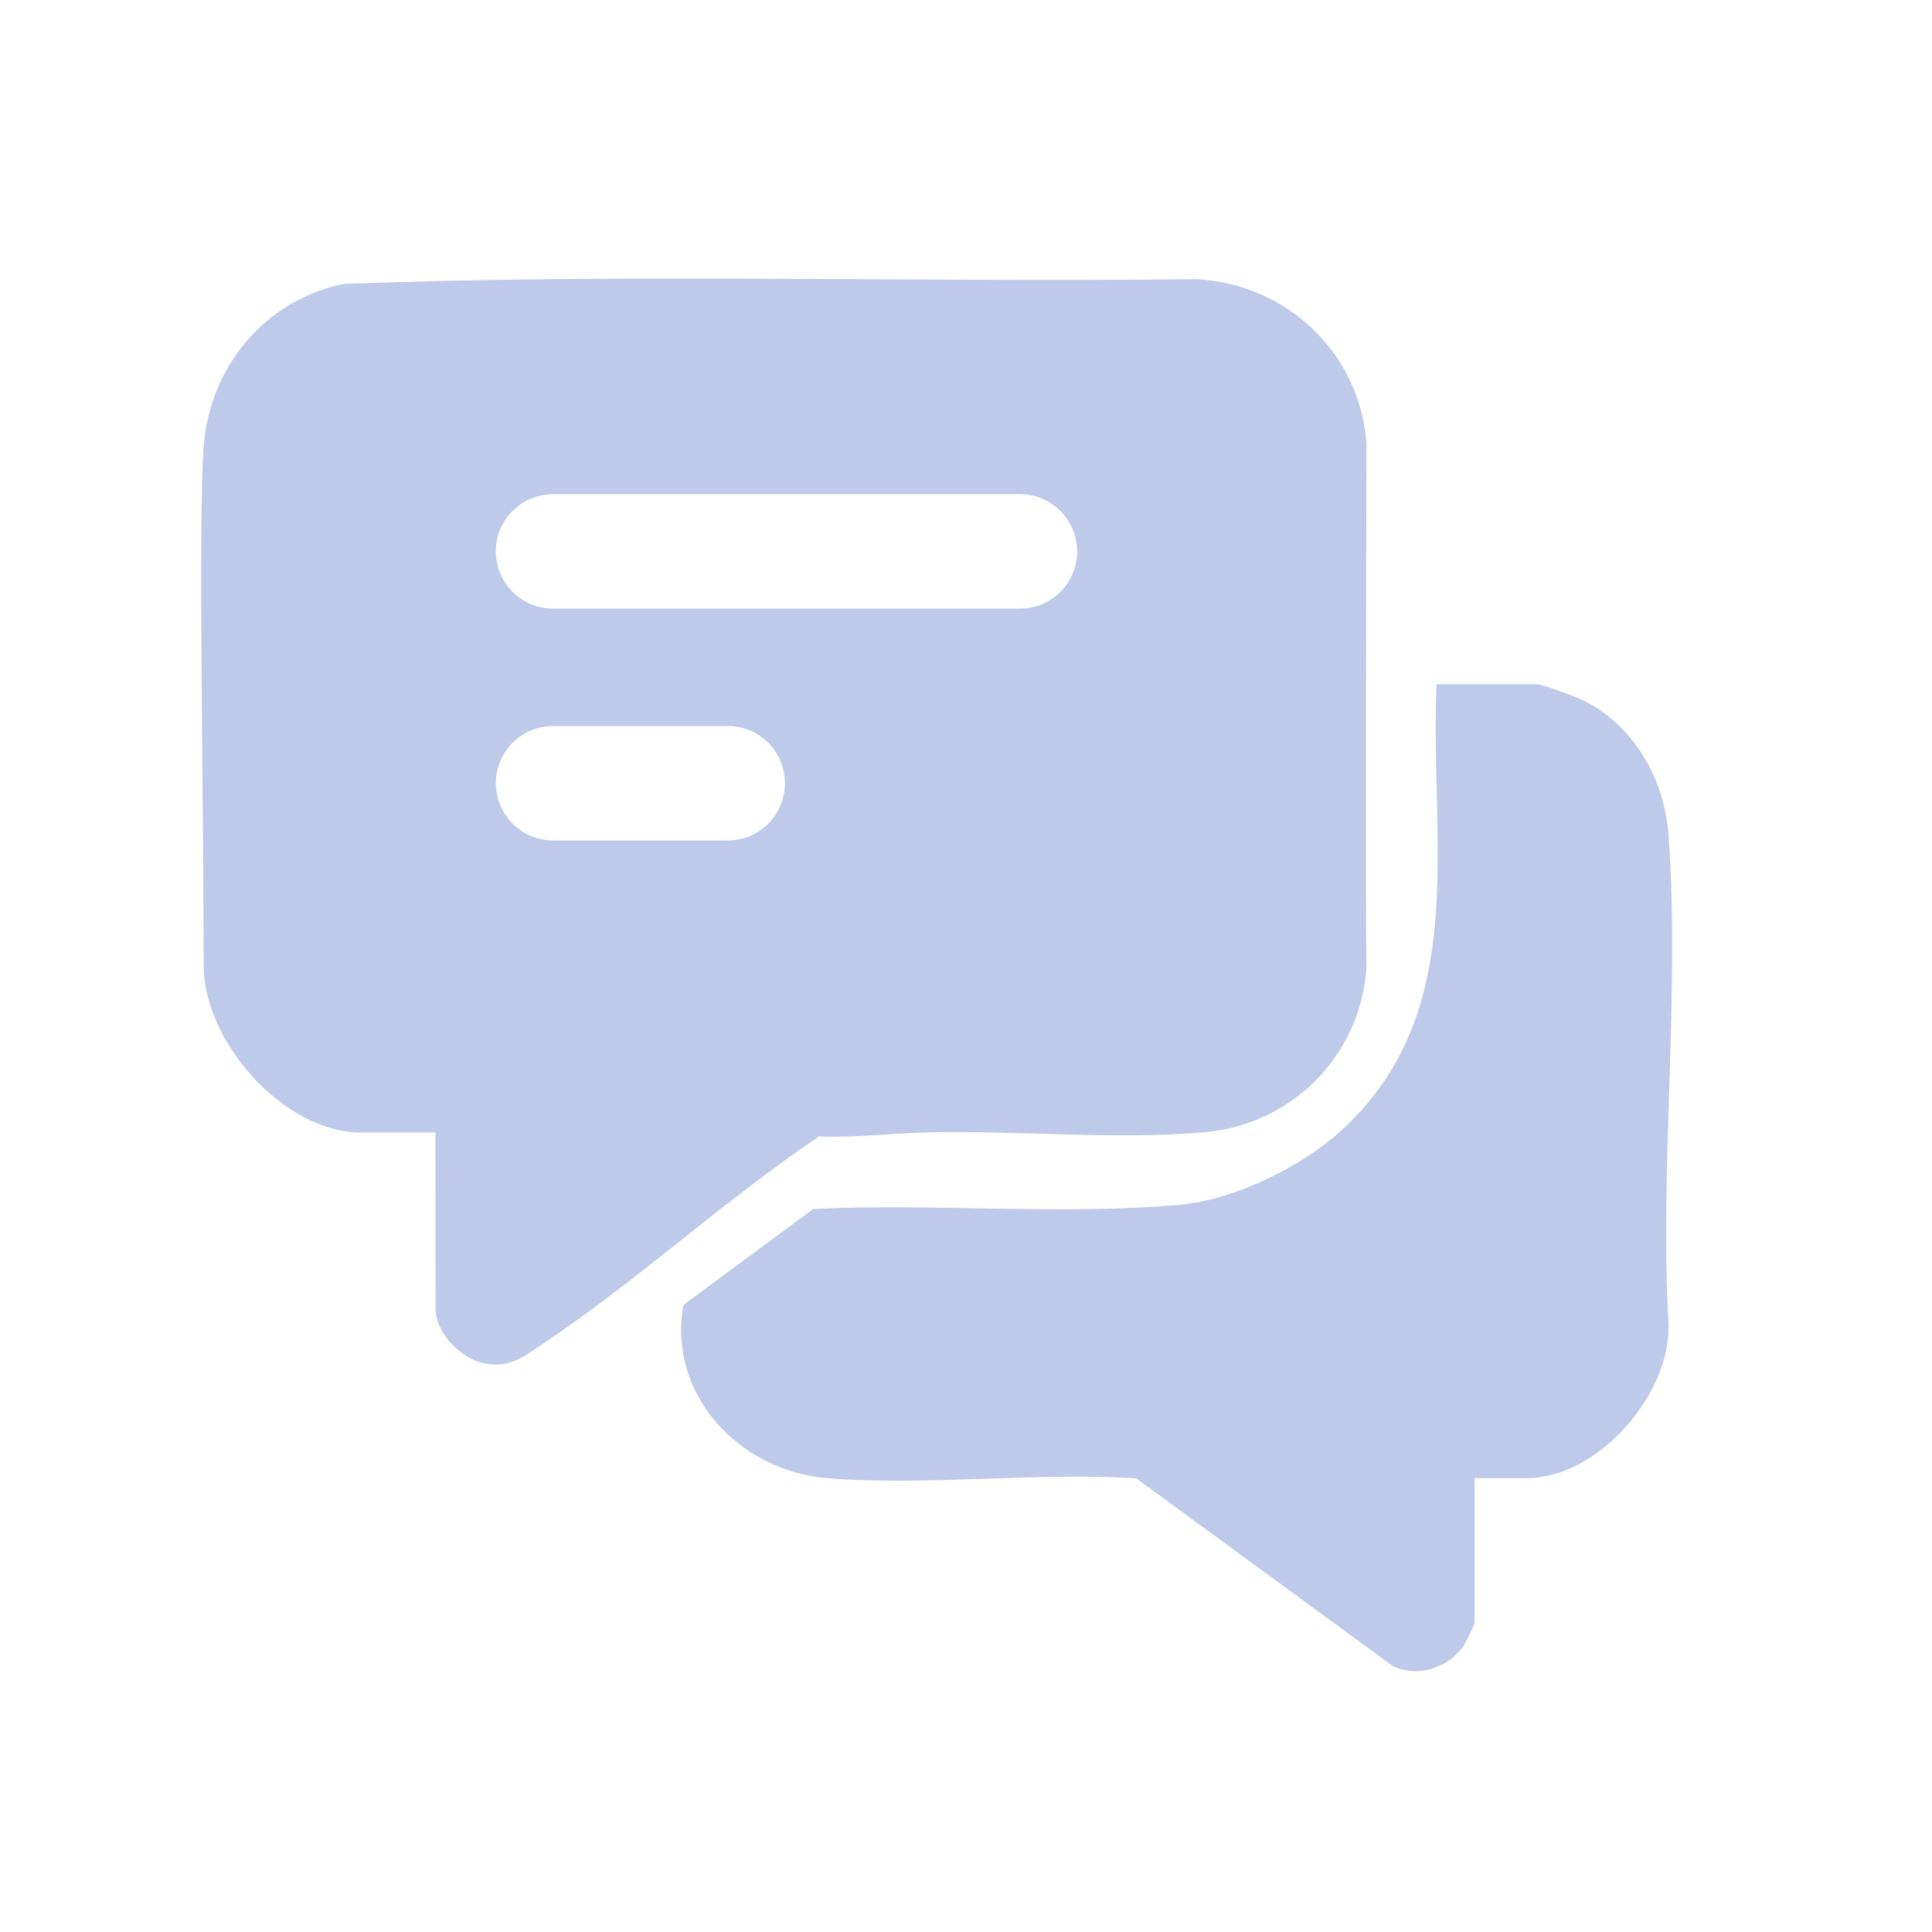 <?xml version="1.0" encoding="UTF-8"?>
<svg xmlns="http://www.w3.org/2000/svg" width="24" height="24" viewBox="-2.5 -2.5 24 24" fill="none">
  <path d="M2.91 11.569H1.983C1.026 11.569 0.031 10.439 0.03 9.496C0.03 7.5 -0.038 4 0.03 3.041C0.112 2.048 0.785 1.235 1.764 1.027C5.286 0.894 8.832 1.009 12.363 0.968C13.481 1.028 14.385 1.874 14.474 3C14.474 4 14.462 8.5 14.474 9.538C14.392 10.618 13.551 11.465 12.474 11.564C11.389 11.663 10.118 11.54 9.006 11.567C8.568 11.578 8.119 11.636 7.675 11.617C6.498 12.409 5.403 13.423 4.226 14.205C3.989 14.362 3.844 14.49 3.532 14.439C3.237 14.392 2.911 14.062 2.911 13.758L2.91 11.569ZM10.17 3.639H4.37C3.978 3.639 3.659 3.957 3.659 4.35C3.659 4.741 3.977 5.06 4.37 5.06H10.17C10.562 5.06 10.881 4.742 10.881 4.35C10.881 3.958 10.563 3.639 10.17 3.639ZM6.541 6.519H4.37C3.978 6.519 3.66 6.836 3.66 7.229C3.66 7.621 3.978 7.94 4.37 7.94H6.541C6.933 7.94 7.251 7.622 7.251 7.229C7.251 6.837 6.933 6.519 6.541 6.519Z" fill="#BDCAE9"></path>
  <path d="M15.818 15.862V17.657C15.818 17.683 15.706 17.91 15.678 17.95C15.488 18.223 15.108 18.342 14.804 18.198L11.614 15.864C10.37 15.787 9.018 15.96 7.787 15.864C6.687 15.778 5.789 14.827 5.99 13.71L7.601 12.519C9.102 12.444 10.674 12.601 12.163 12.465C12.832 12.403 13.669 11.995 14.162 11.544C15.78 10.061 15.259 7.964 15.345 6H16.588C16.654 6 17.061 6.149 17.148 6.19C17.792 6.499 18.176 7.171 18.227 7.872C18.372 9.834 18.115 11.97 18.227 13.951C18.254 14.822 17.351 15.862 16.469 15.862H15.818Z" fill="#BDCAE9"></path>
</svg>
